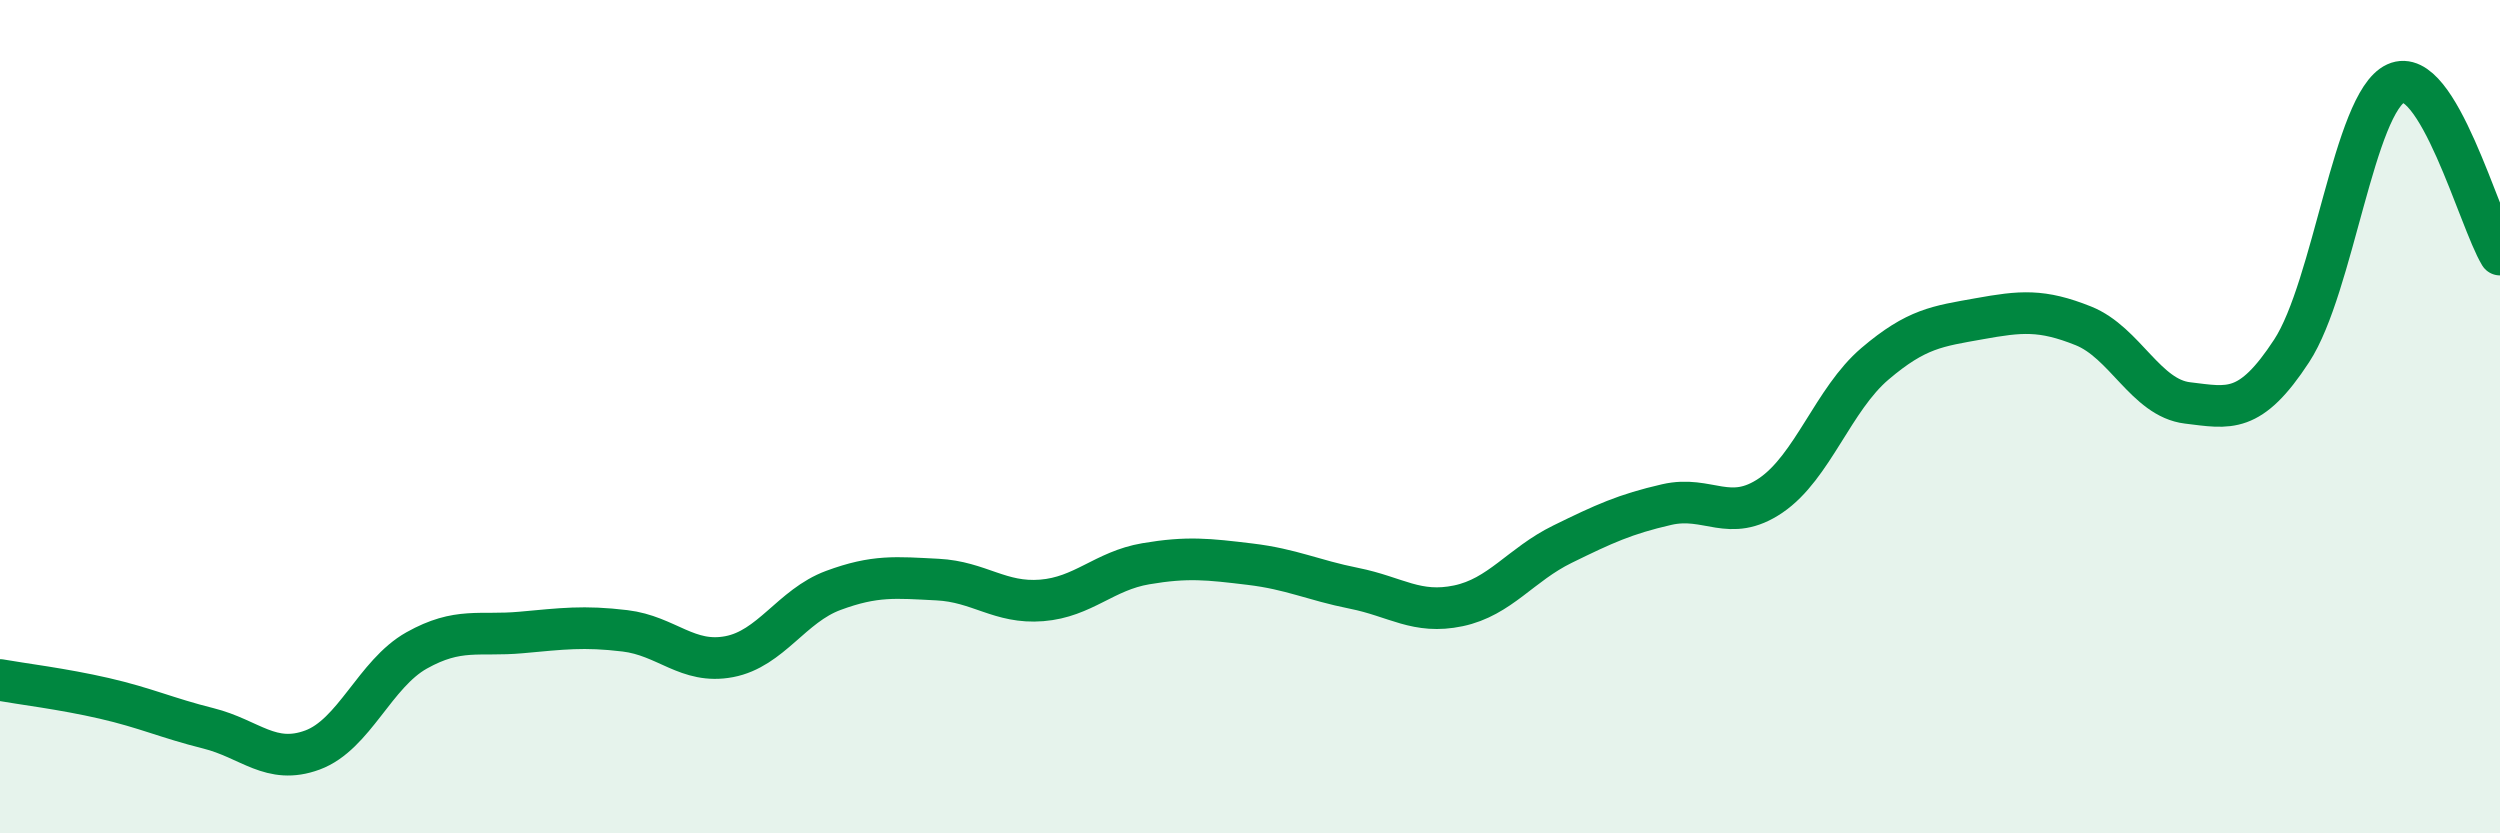 
    <svg width="60" height="20" viewBox="0 0 60 20" xmlns="http://www.w3.org/2000/svg">
      <path
        d="M 0,16.32 C 0.5,16.41 1.5,16.53 2.5,16.76 C 3.5,16.99 4,17.23 5,17.48 C 6,17.73 6.5,18.37 7.5,18 C 8.5,17.63 9,16.17 10,15.61 C 11,15.05 11.5,15.27 12.5,15.18 C 13.5,15.09 14,15.02 15,15.14 C 16,15.26 16.5,15.95 17.5,15.76 C 18.5,15.57 19,14.54 20,14.17 C 21,13.8 21.5,13.86 22.5,13.91 C 23.5,13.96 24,14.49 25,14.41 C 26,14.33 26.5,13.7 27.5,13.53 C 28.5,13.36 29,13.42 30,13.54 C 31,13.66 31.5,13.92 32.5,14.12 C 33.5,14.32 34,14.75 35,14.54 C 36,14.33 36.5,13.55 37.5,13.06 C 38.5,12.57 39,12.34 40,12.11 C 41,11.88 41.5,12.57 42.5,11.89 C 43.5,11.21 44,9.58 45,8.73 C 46,7.88 46.5,7.83 47.5,7.65 C 48.5,7.47 49,7.42 50,7.82 C 51,8.22 51.5,9.55 52.5,9.67 C 53.5,9.79 54,9.95 55,8.42 C 56,6.89 56.5,2.46 57.5,2 C 58.5,1.54 59.5,5.29 60,6.11L60 20L0 20Z"
        fill="#008740"
        opacity="0.1"
        stroke-linecap="round"
        stroke-linejoin="round"
      />
      <path
        d="M 0,16.32 C 0.5,16.41 1.5,16.53 2.5,16.76 C 3.5,16.99 4,17.23 5,17.48 C 6,17.73 6.5,18.37 7.5,18 C 8.5,17.63 9,16.17 10,15.61 C 11,15.05 11.5,15.27 12.5,15.18 C 13.5,15.09 14,15.02 15,15.14 C 16,15.26 16.5,15.95 17.5,15.76 C 18.5,15.57 19,14.54 20,14.17 C 21,13.8 21.5,13.86 22.5,13.91 C 23.5,13.96 24,14.49 25,14.41 C 26,14.33 26.5,13.7 27.5,13.53 C 28.5,13.36 29,13.42 30,13.54 C 31,13.66 31.5,13.92 32.5,14.12 C 33.5,14.32 34,14.75 35,14.54 C 36,14.33 36.5,13.55 37.5,13.06 C 38.5,12.57 39,12.34 40,12.11 C 41,11.88 41.5,12.57 42.5,11.89 C 43.5,11.21 44,9.58 45,8.73 C 46,7.88 46.5,7.83 47.5,7.65 C 48.5,7.47 49,7.42 50,7.82 C 51,8.22 51.5,9.55 52.5,9.67 C 53.5,9.79 54,9.95 55,8.42 C 56,6.89 56.5,2.46 57.5,2 C 58.5,1.54 59.5,5.29 60,6.11"
        stroke="#008740"
        stroke-width="1"
        fill="none"
        stroke-linecap="round"
        stroke-linejoin="round"
      />
    </svg>
  